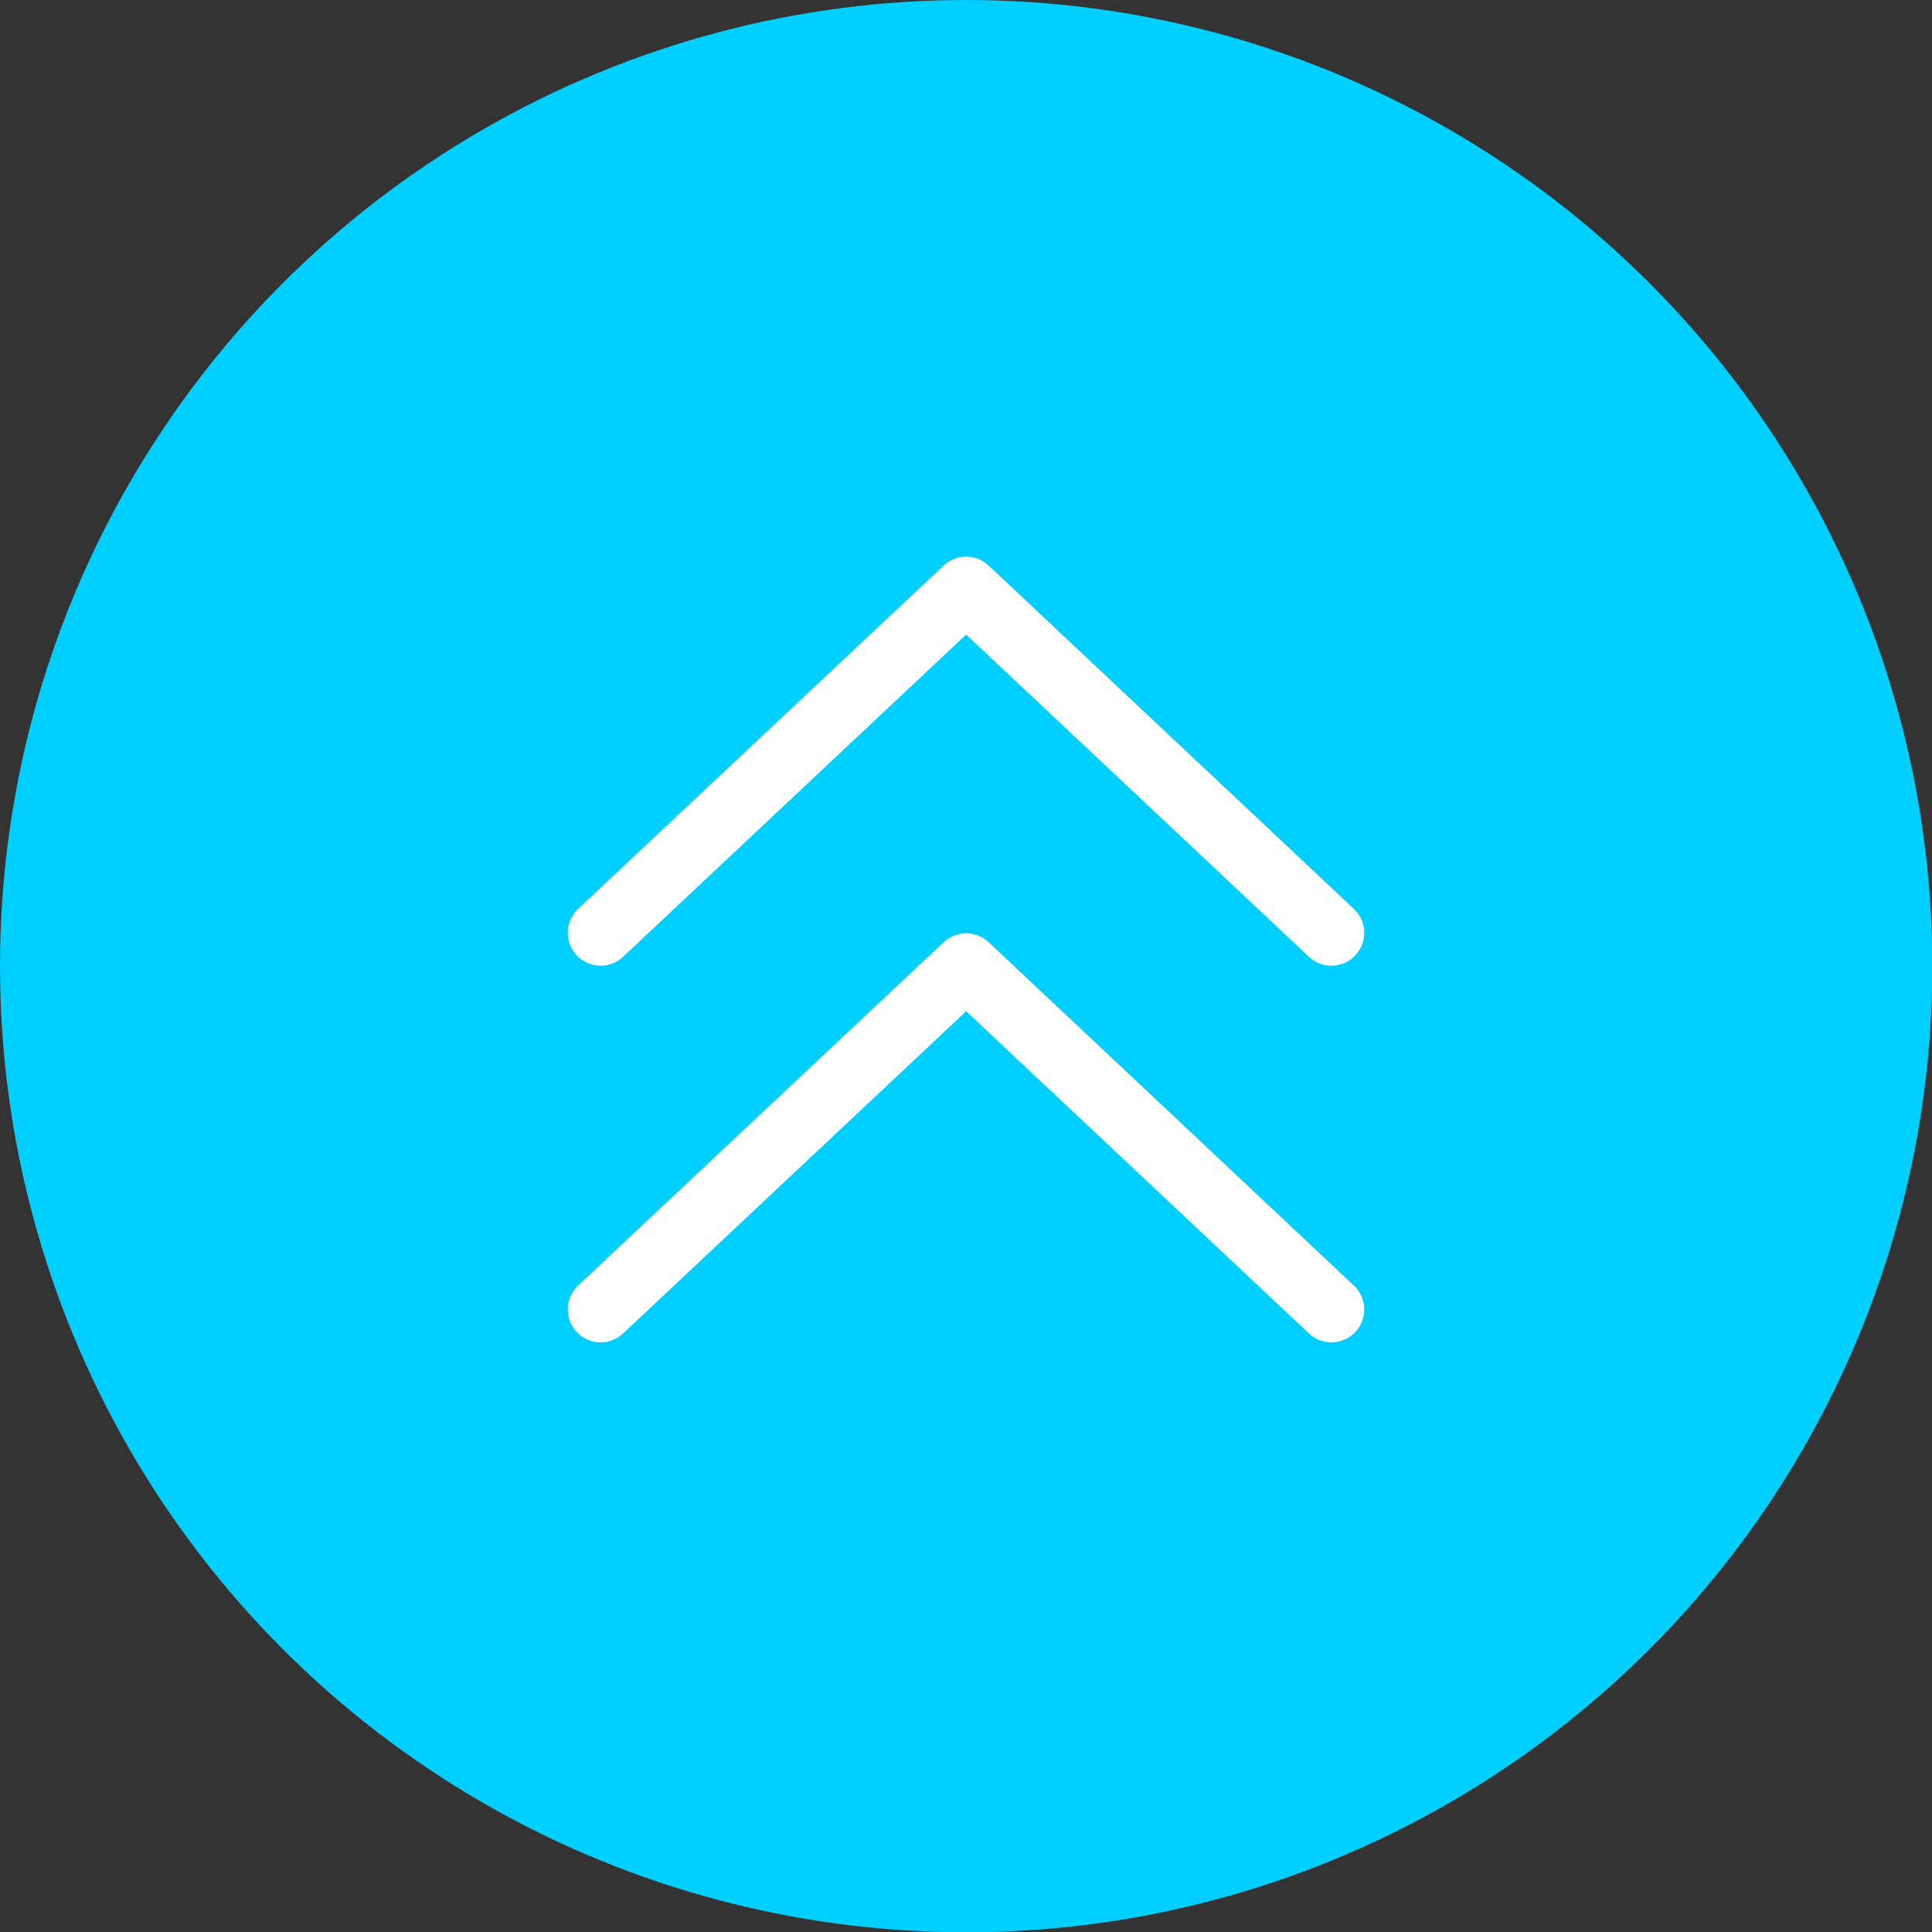 <?xml version="1.0" encoding="UTF-8"?>
<svg id="Layer_2" data-name="Layer 2" xmlns="http://www.w3.org/2000/svg" viewBox="0 0 62.63 62.63">
  <rect x="0" y="0" width="62.63" height="62.63" fill="#333333" stroke="none"/>
  <defs>
    <style>
      .cls-1 {
        fill: #00cfff;
      }

      .cls-2 {
        fill: none;
        stroke: #fff;
        stroke-linecap: round;
        stroke-linejoin: round;
        stroke-width: 2.13px;
      }
    </style>
  </defs>
  <g id="p">
    <circle class="cls-1" cx="31.32" cy="31.32" r="31.32"/>
    <polyline class="cls-2" points="19.47 30.24 31.32 19.11 43.16 30.24"/>
    <polyline class="cls-2" points="19.47 42.45 31.32 31.32 43.16 42.45"/>
  </g>
</svg>